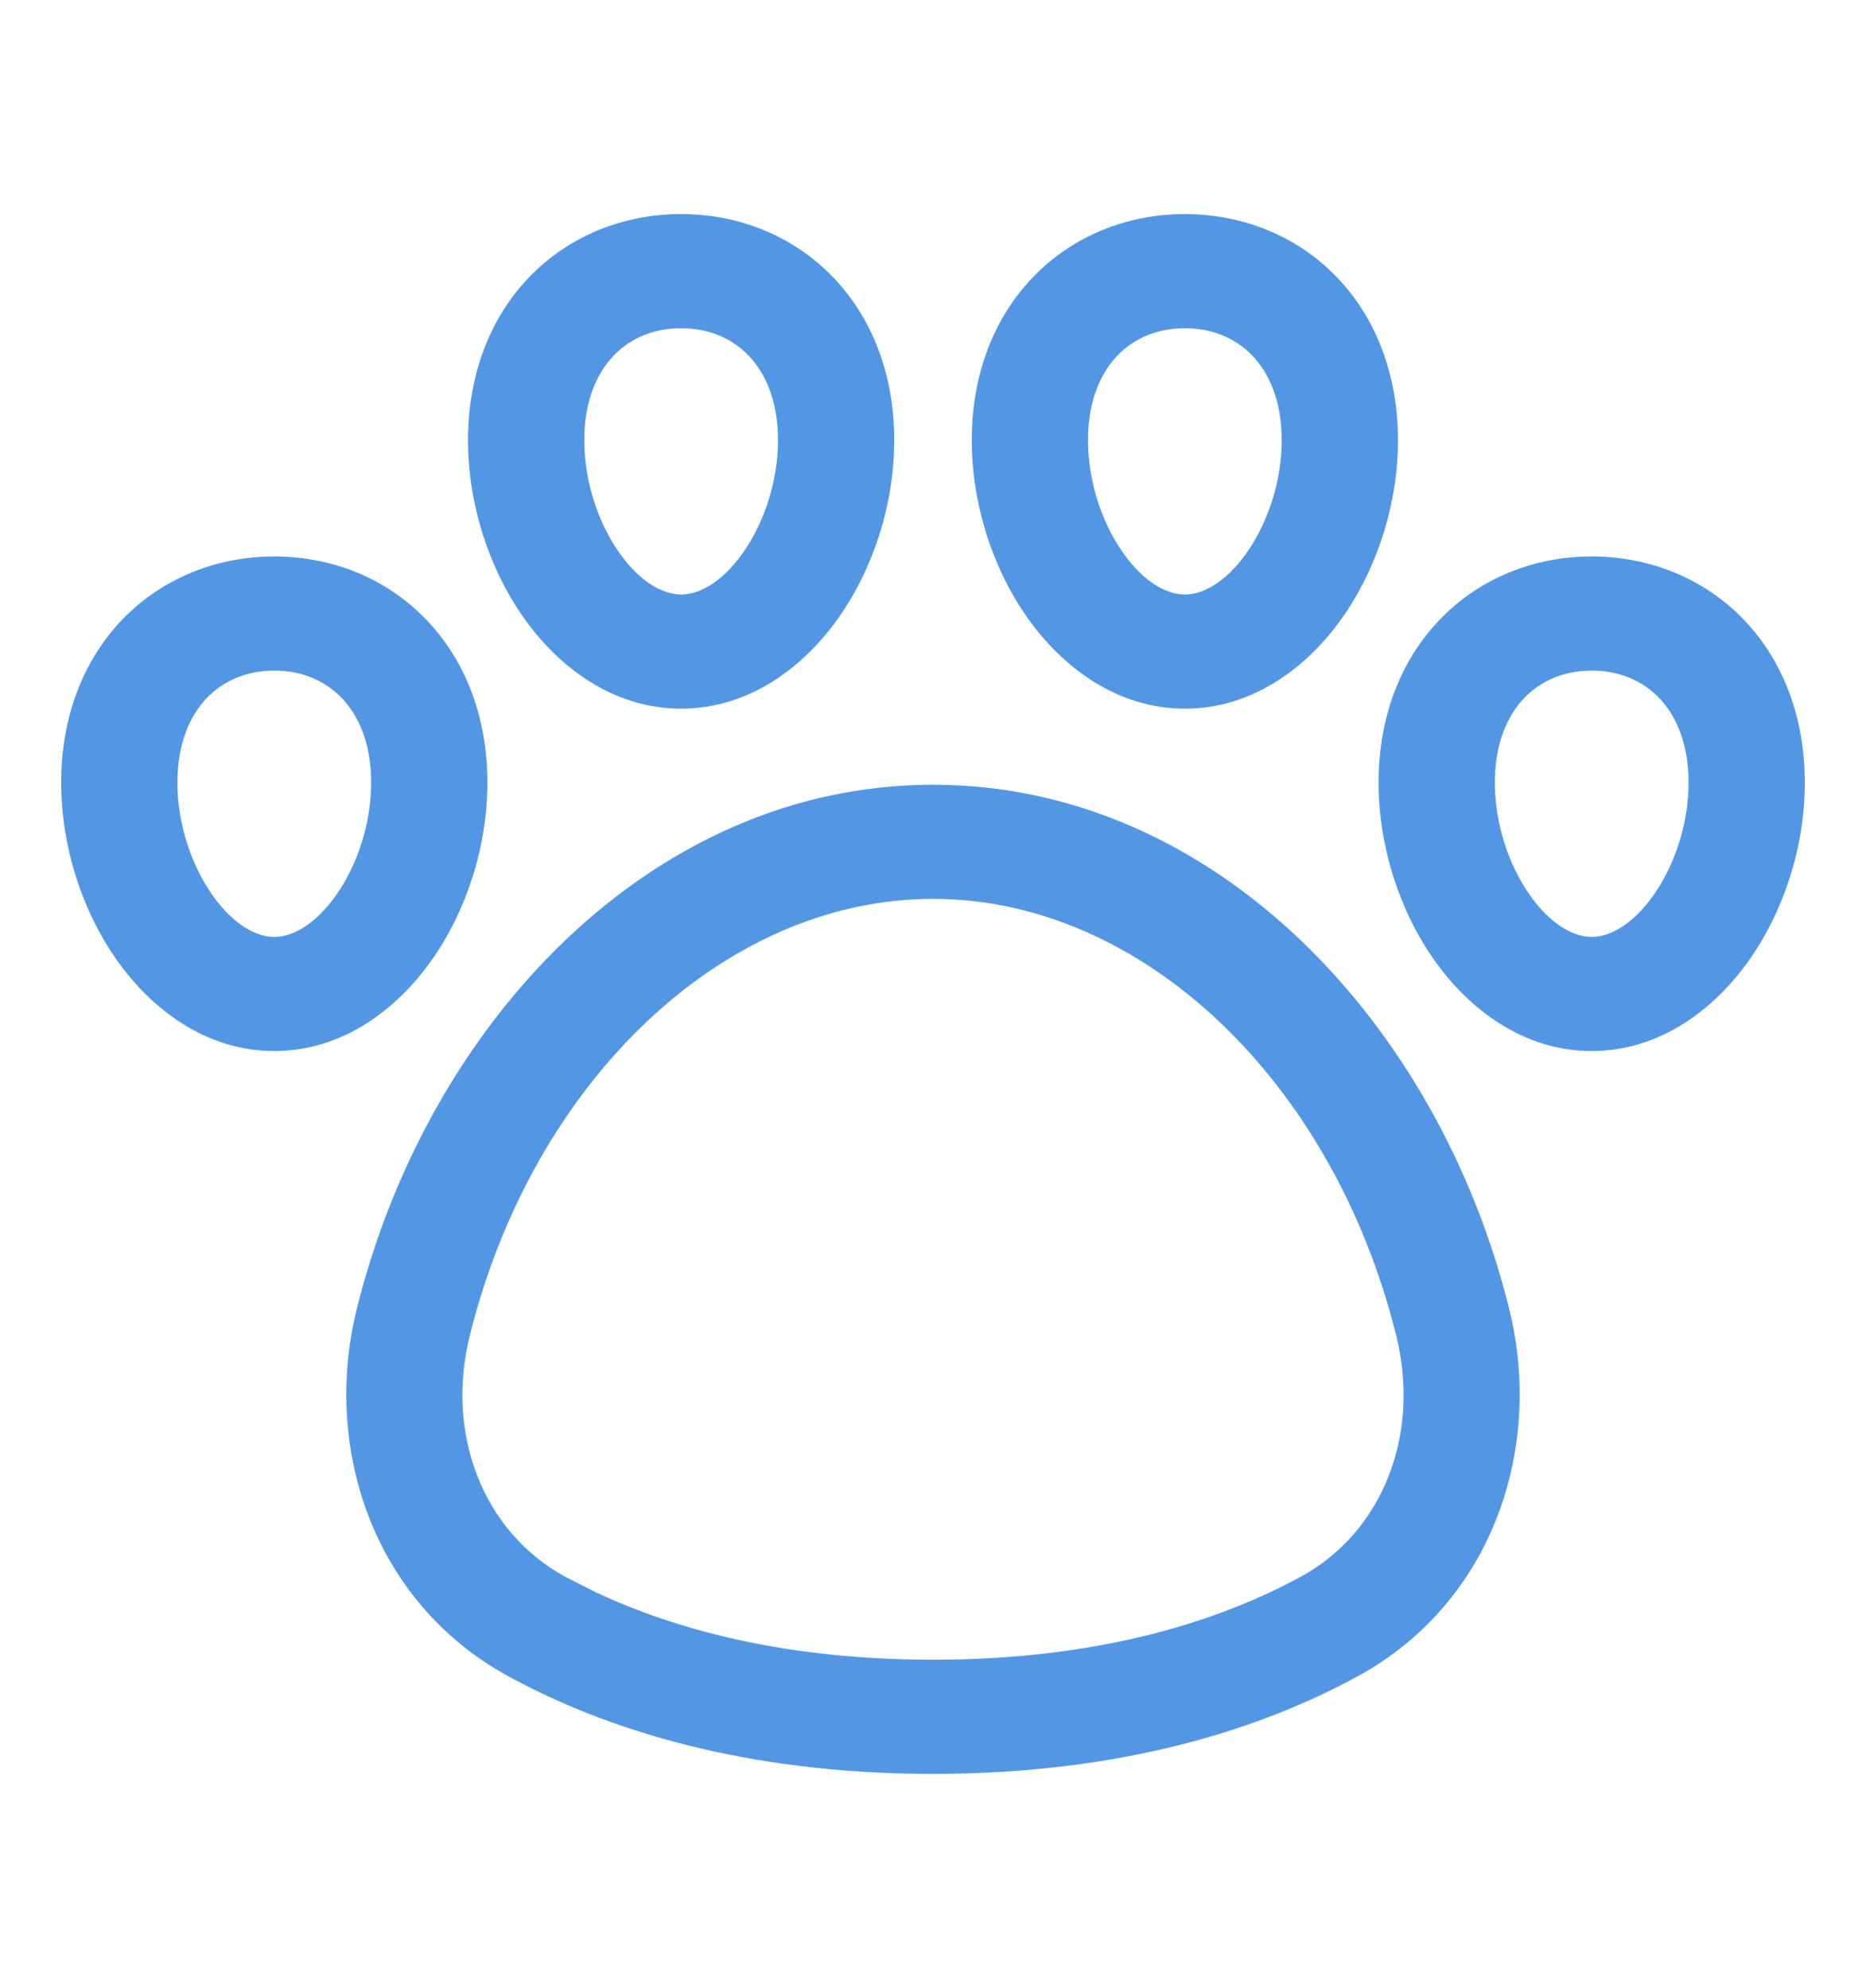 <?xml version="1.0" encoding="UTF-8"?>
<svg xmlns="http://www.w3.org/2000/svg" width="61" height="65" viewBox="0 0 61 65" fill="none">
  <path d="M30.5 25.659C39.709 25.659 47.024 33.464 49.337 42.801C50.465 47.357 48.799 52.408 44.362 54.822C41.255 56.511 36.735 58 30.5 58C24.265 58 19.747 56.511 16.641 54.822C12.203 52.409 10.535 47.358 11.663 42.801C13.976 33.465 21.291 25.659 30.5 25.659ZM30.5 29.39C23.663 29.39 17.42 35.346 15.354 43.683C14.559 46.897 15.793 50.095 18.482 51.557L19.498 52.072C22.022 53.253 25.608 54.268 30.5 54.268C36.09 54.268 39.975 52.94 42.519 51.557C45.206 50.095 46.442 46.898 45.646 43.683C43.58 35.344 37.337 29.39 30.5 29.39ZM12.133 25.588C12.133 24.282 11.709 23.38 11.168 22.819C10.628 22.257 9.87 21.927 8.967 21.927C8.064 21.927 7.305 22.257 6.765 22.819C6.225 23.38 5.8 24.283 5.8 25.588C5.8 26.93 6.252 28.286 6.945 29.269C7.657 30.277 8.414 30.634 8.967 30.634C9.52 30.634 10.276 30.277 10.988 29.269C11.682 28.286 12.133 26.93 12.133 25.588ZM55.2 25.588C55.2 24.283 54.775 23.38 54.235 22.819C53.695 22.257 52.936 21.927 52.033 21.927C51.13 21.927 50.372 22.257 49.831 22.819C49.291 23.38 48.867 24.282 48.867 25.588C48.867 26.93 49.318 28.286 50.012 29.269C50.724 30.277 51.48 30.634 52.033 30.634C52.586 30.634 53.343 30.277 54.055 29.269C54.748 28.286 55.2 26.93 55.2 25.588ZM25.433 14.393C25.433 13.087 25.009 12.184 24.468 11.623C23.928 11.062 23.17 10.732 22.267 10.732C21.364 10.732 20.605 11.062 20.065 11.623C19.525 12.185 19.1 13.088 19.1 14.393C19.1 15.735 19.552 17.091 20.245 18.074C20.957 19.082 21.714 19.439 22.267 19.439C22.82 19.439 23.576 19.082 24.288 18.074C24.982 17.091 25.433 15.735 25.433 14.393ZM41.9 14.393C41.9 13.088 41.475 12.185 40.935 11.623C40.395 11.062 39.636 10.732 38.733 10.732C37.83 10.732 37.072 11.062 36.532 11.623C35.991 12.184 35.567 13.087 35.567 14.393C35.567 15.735 36.018 17.091 36.712 18.074C37.424 19.082 38.18 19.439 38.733 19.439C39.286 19.439 40.043 19.082 40.755 18.074C41.448 17.091 41.9 15.735 41.9 14.393ZM15.933 25.588C15.933 27.682 15.249 29.783 14.11 31.397C12.988 32.985 11.212 34.366 8.967 34.366C6.721 34.366 4.945 32.985 3.823 31.397C2.684 29.783 2 27.682 2 25.588C2 23.46 2.709 21.599 4.001 20.255C5.295 18.912 7.071 18.195 8.967 18.195C10.862 18.195 12.636 18.912 13.929 20.255C15.223 21.599 15.933 23.459 15.933 25.588ZM59 25.588C59 27.682 58.316 29.783 57.177 31.397C56.055 32.985 54.279 34.366 52.033 34.366C49.788 34.366 48.012 32.985 46.89 31.397C45.751 29.783 45.067 27.682 45.067 25.588C45.067 23.459 45.777 21.599 47.071 20.255C48.364 18.912 50.138 18.195 52.033 18.195C53.929 18.195 55.705 18.912 56.999 20.255C58.291 21.599 59 23.46 59 25.588ZM29.233 14.393C29.233 16.487 28.549 18.588 27.41 20.202C26.288 21.79 24.512 23.171 22.267 23.171C20.021 23.171 18.245 21.79 17.123 20.202C15.984 18.588 15.3 16.487 15.3 14.393C15.3 12.265 16.009 10.404 17.301 9.06C18.595 7.716 20.371 7 22.267 7C24.162 7 25.936 7.717 27.229 9.06C28.523 10.404 29.233 12.264 29.233 14.393ZM45.7 14.393C45.7 16.487 45.016 18.588 43.877 20.202C42.755 21.79 40.979 23.171 38.733 23.171C36.488 23.171 34.712 21.79 33.59 20.202C32.45 18.588 31.767 16.487 31.767 14.393C31.767 12.264 32.477 10.404 33.771 9.06C35.064 7.717 36.838 7 38.733 7C40.629 7 42.405 7.716 43.699 9.06C44.991 10.404 45.7 12.265 45.7 14.393Z" fill="#5397E4"></path>
</svg>

